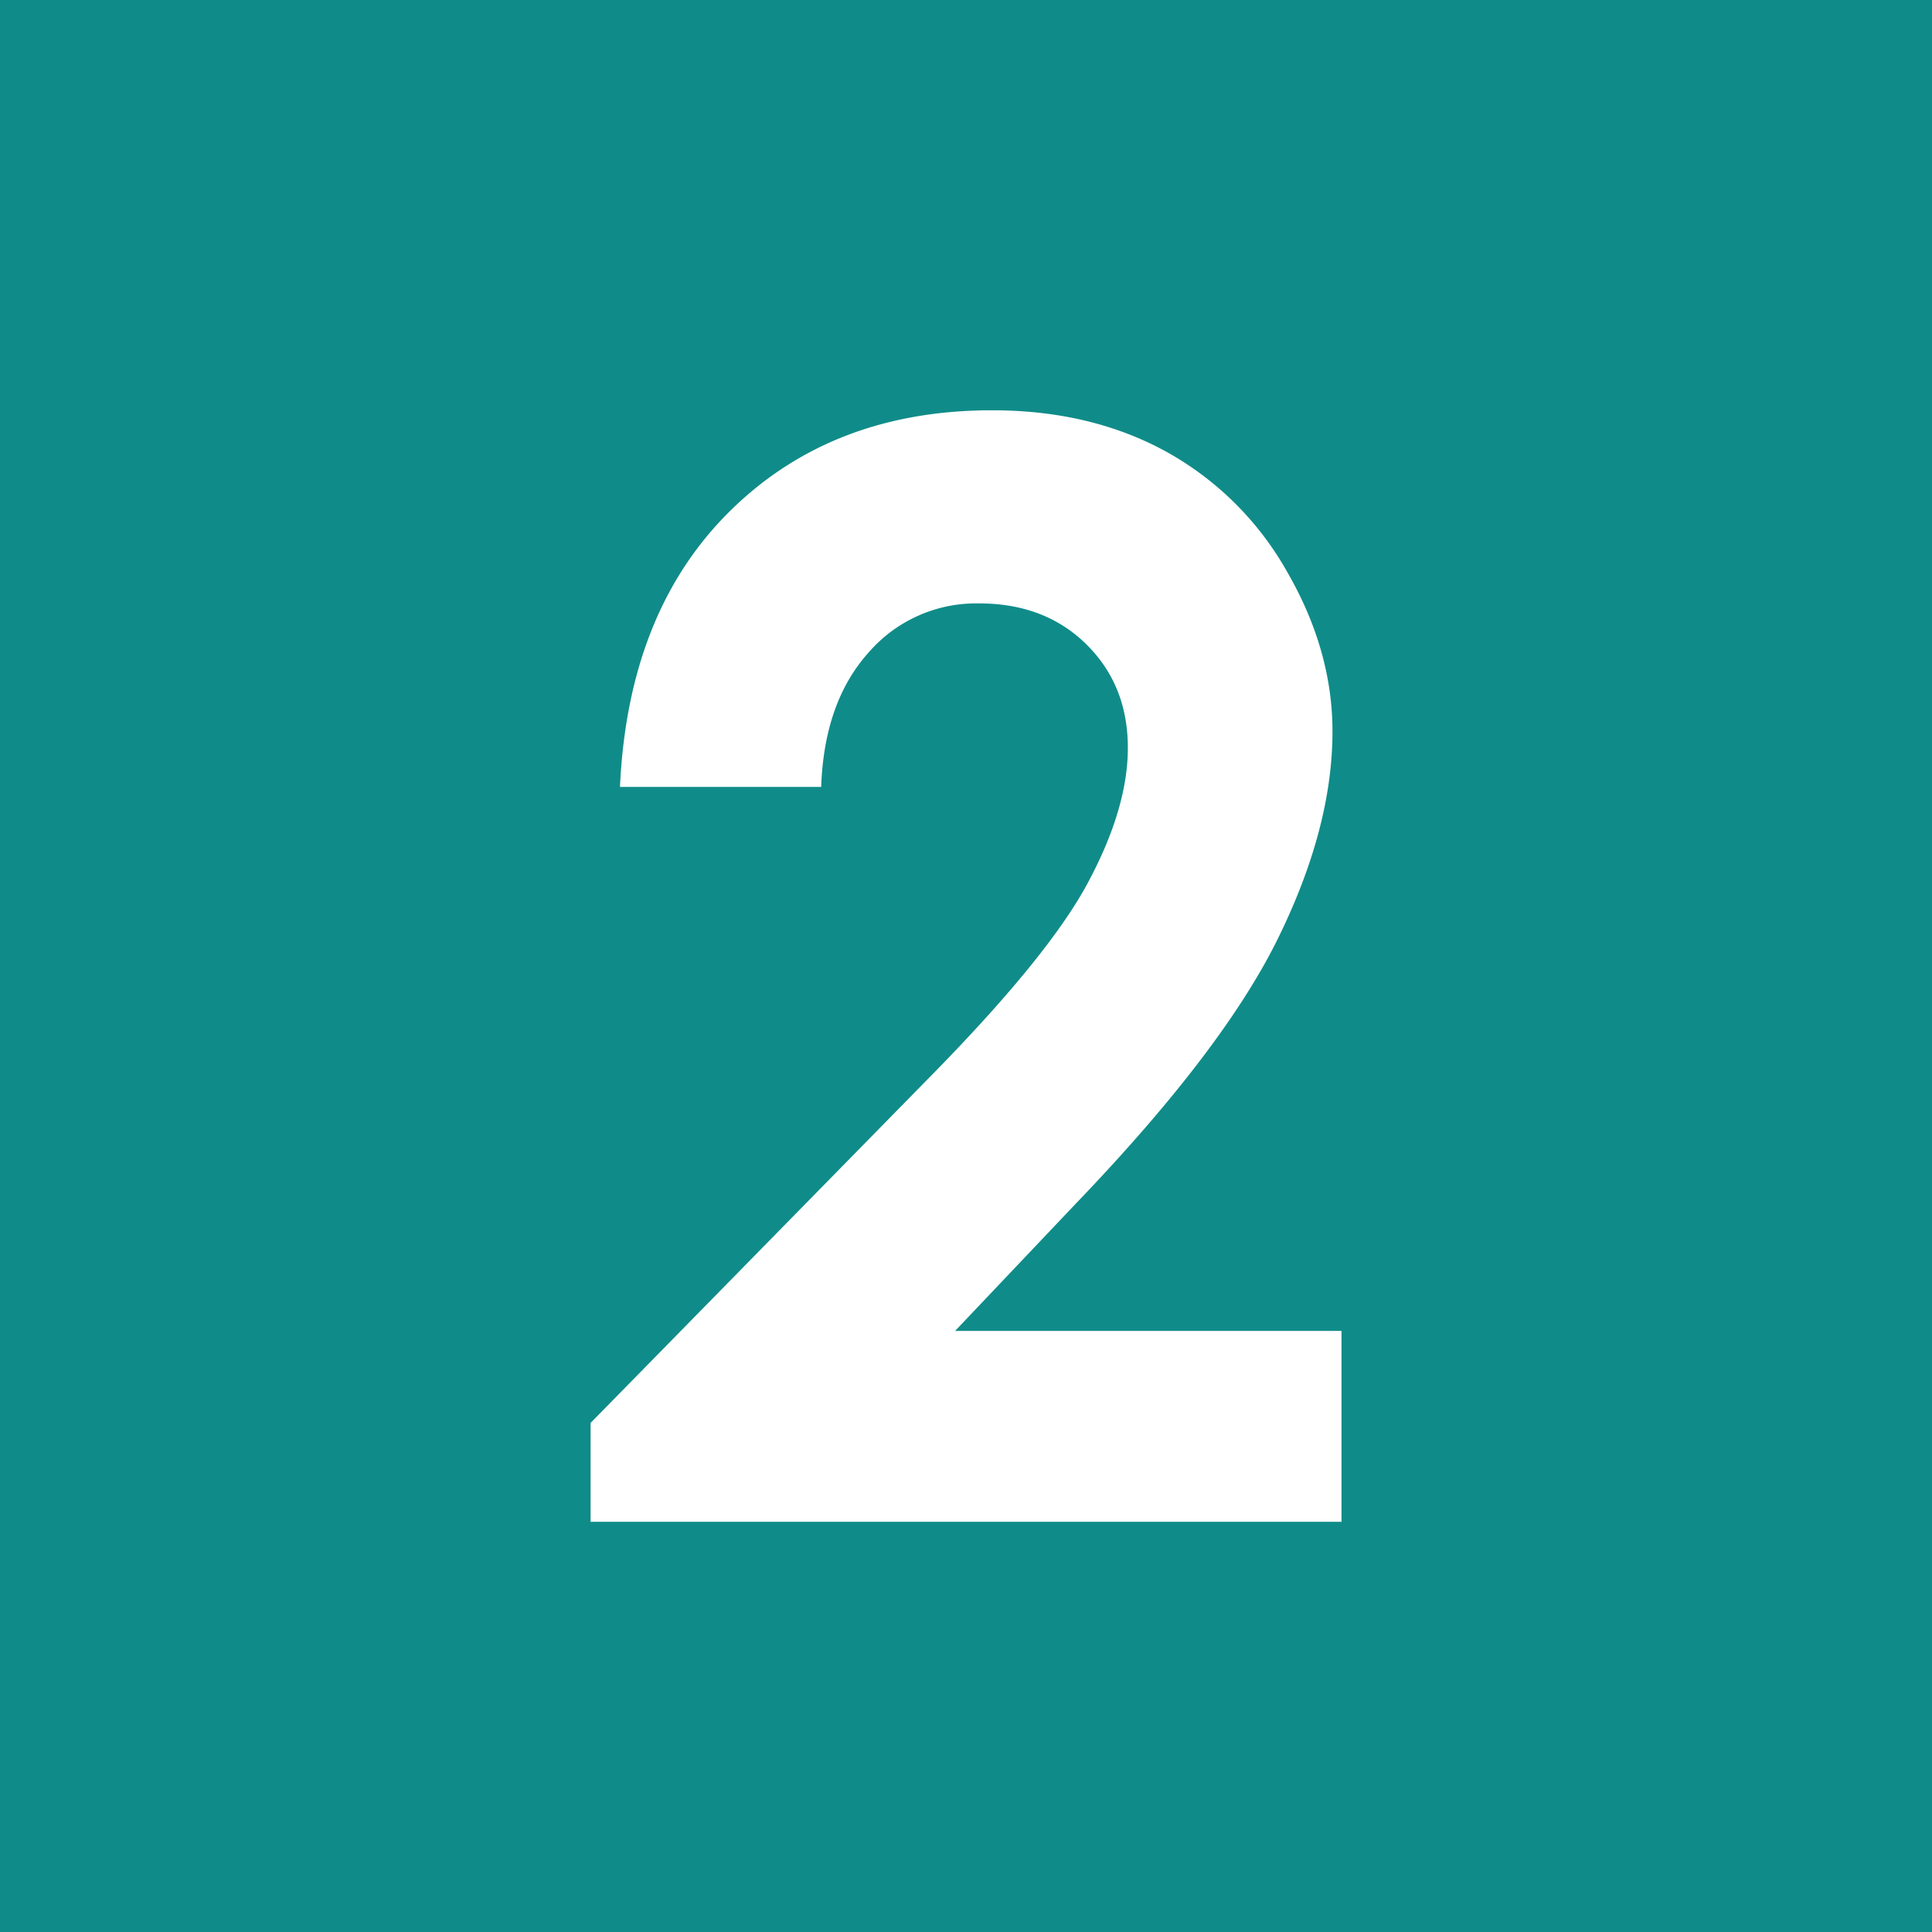 <svg id="b6e82d07-68a8-4f08-8e66-66fb8fb8a977" data-name="2" xmlns="http://www.w3.org/2000/svg" viewBox="0 0 512 512"><defs><style>.e8651c34-a045-4ef4-a6f7-f27ef6450ea0{fill:#0f8c89;}.e152252d-3fc2-4e50-afae-72933b0ebad8{fill:#fff;}</style></defs><rect class="e8651c34-a045-4ef4-a6f7-f27ef6450ea0" width="512" height="512"/><path class="e152252d-3fc2-4e50-afae-72933b0ebad8" d="M217.62,208.54H164.3q2.14-46.48,29.2-73.15t69.43-26.66q26.18,0,46.19,11a82.7,82.7,0,0,1,32,31.84q12,20.79,12,42.28,0,25.59-14.56,55.08T285.36,318.7l-32.24,34H355.51v50.59h-199V377.09l88.87-90.62q32.22-32.61,42.87-52.44t10.64-35.84q0-16.6-11-27.44t-28.42-10.84A37.7,37.7,0,0,0,230.12,173Q218.41,186.08,217.62,208.54Z"/></svg>